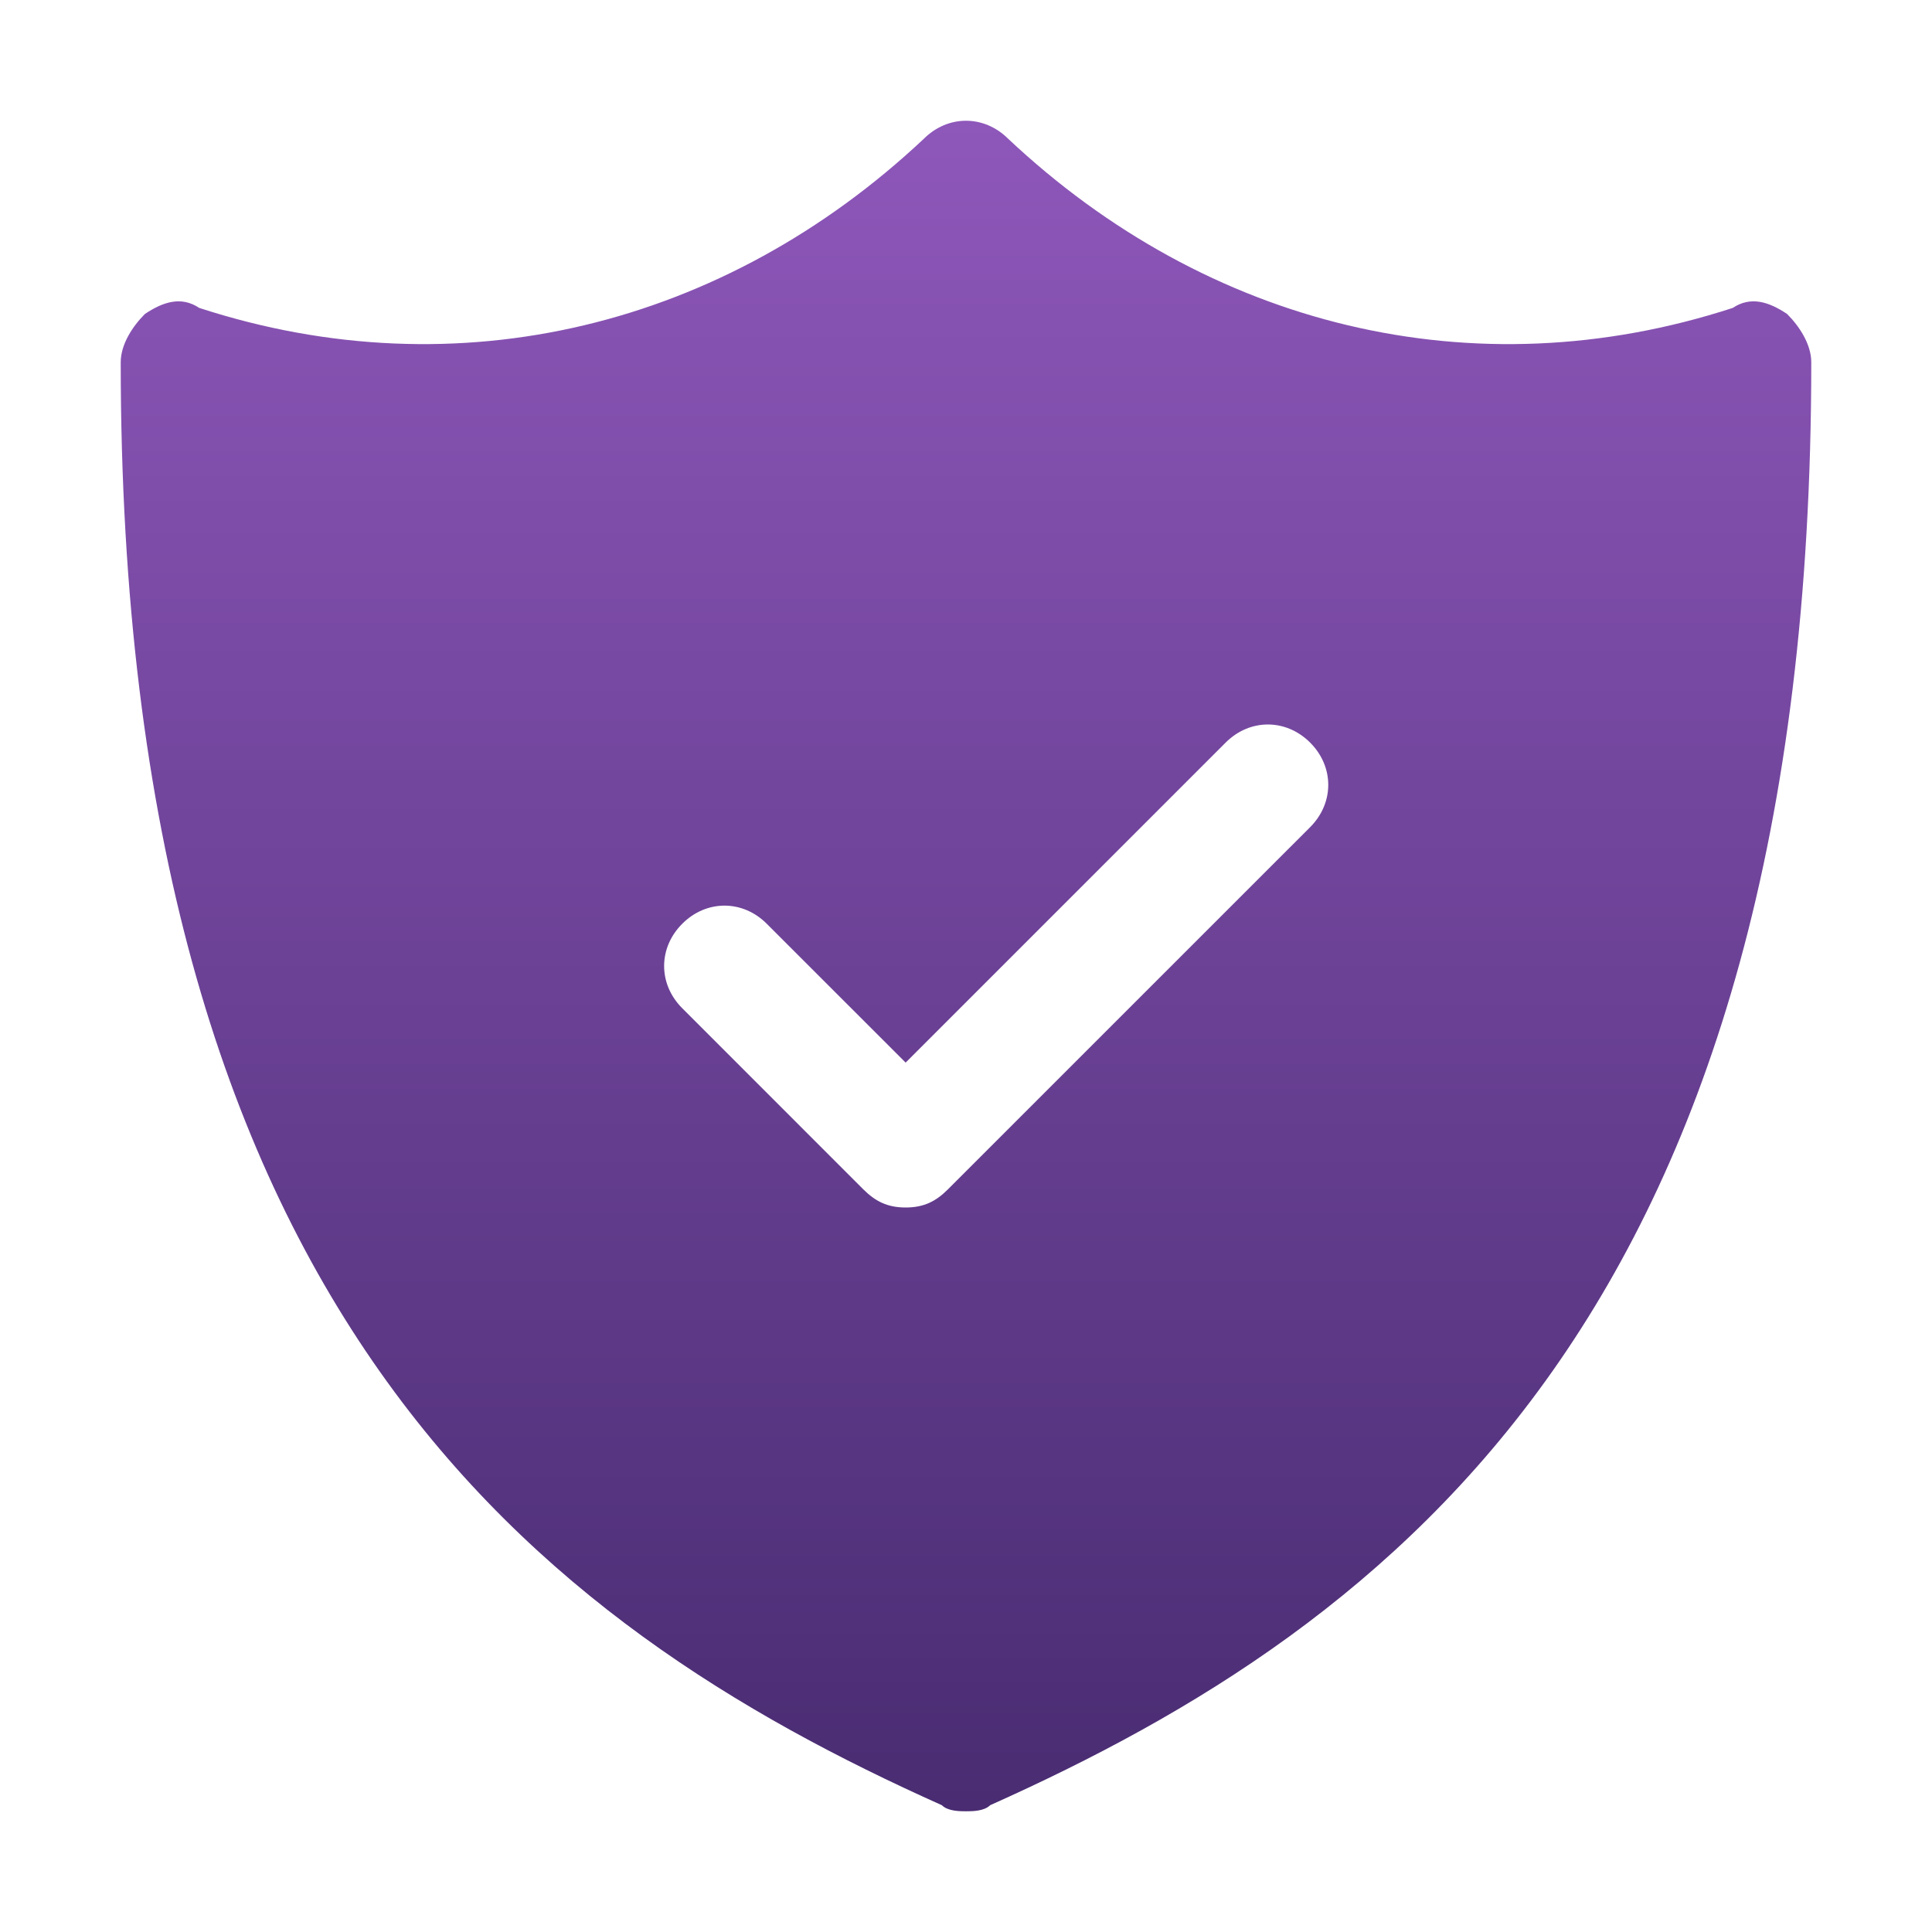 <svg width="37" height="37" viewBox="0 0 37 37" fill="none" xmlns="http://www.w3.org/2000/svg">
<path d="M34.225 6.013C33.878 5.781 33.531 5.666 33.184 5.897C28.212 7.516 23.125 6.244 19.309 2.659C18.847 2.197 18.153 2.197 17.691 2.659C13.875 6.244 8.787 7.516 3.816 5.897C3.469 5.666 3.122 5.781 2.775 6.013C2.544 6.244 2.312 6.591 2.312 6.938C2.312 25.091 10.291 31.103 18.038 34.572C18.153 34.688 18.384 34.688 18.5 34.688C18.616 34.688 18.847 34.688 18.962 34.572C26.709 31.103 34.688 25.091 34.688 6.938C34.688 6.591 34.456 6.244 34.225 6.013ZM25.091 15.841L18.153 22.778C17.922 23.009 17.691 23.125 17.344 23.125C16.997 23.125 16.766 23.009 16.534 22.778L13.066 19.309C12.603 18.847 12.603 18.153 13.066 17.691C13.528 17.228 14.222 17.228 14.684 17.691L17.344 20.35L23.472 14.222C23.934 13.759 24.628 13.759 25.091 14.222C25.553 14.684 25.553 15.378 25.091 15.841Z" fill="url(#paint0_linear_8_220)"/>
<defs>
<linearGradient id="paint0_linear_8_220" x1="18.5" y1="2.312" x2="18.5" y2="34.688" gradientUnits="userSpaceOnUse">
<stop stop-color="#8E57BA"/>
<stop offset="1" stop-color="#492C72"/>
</linearGradient>
</defs>
</svg>
